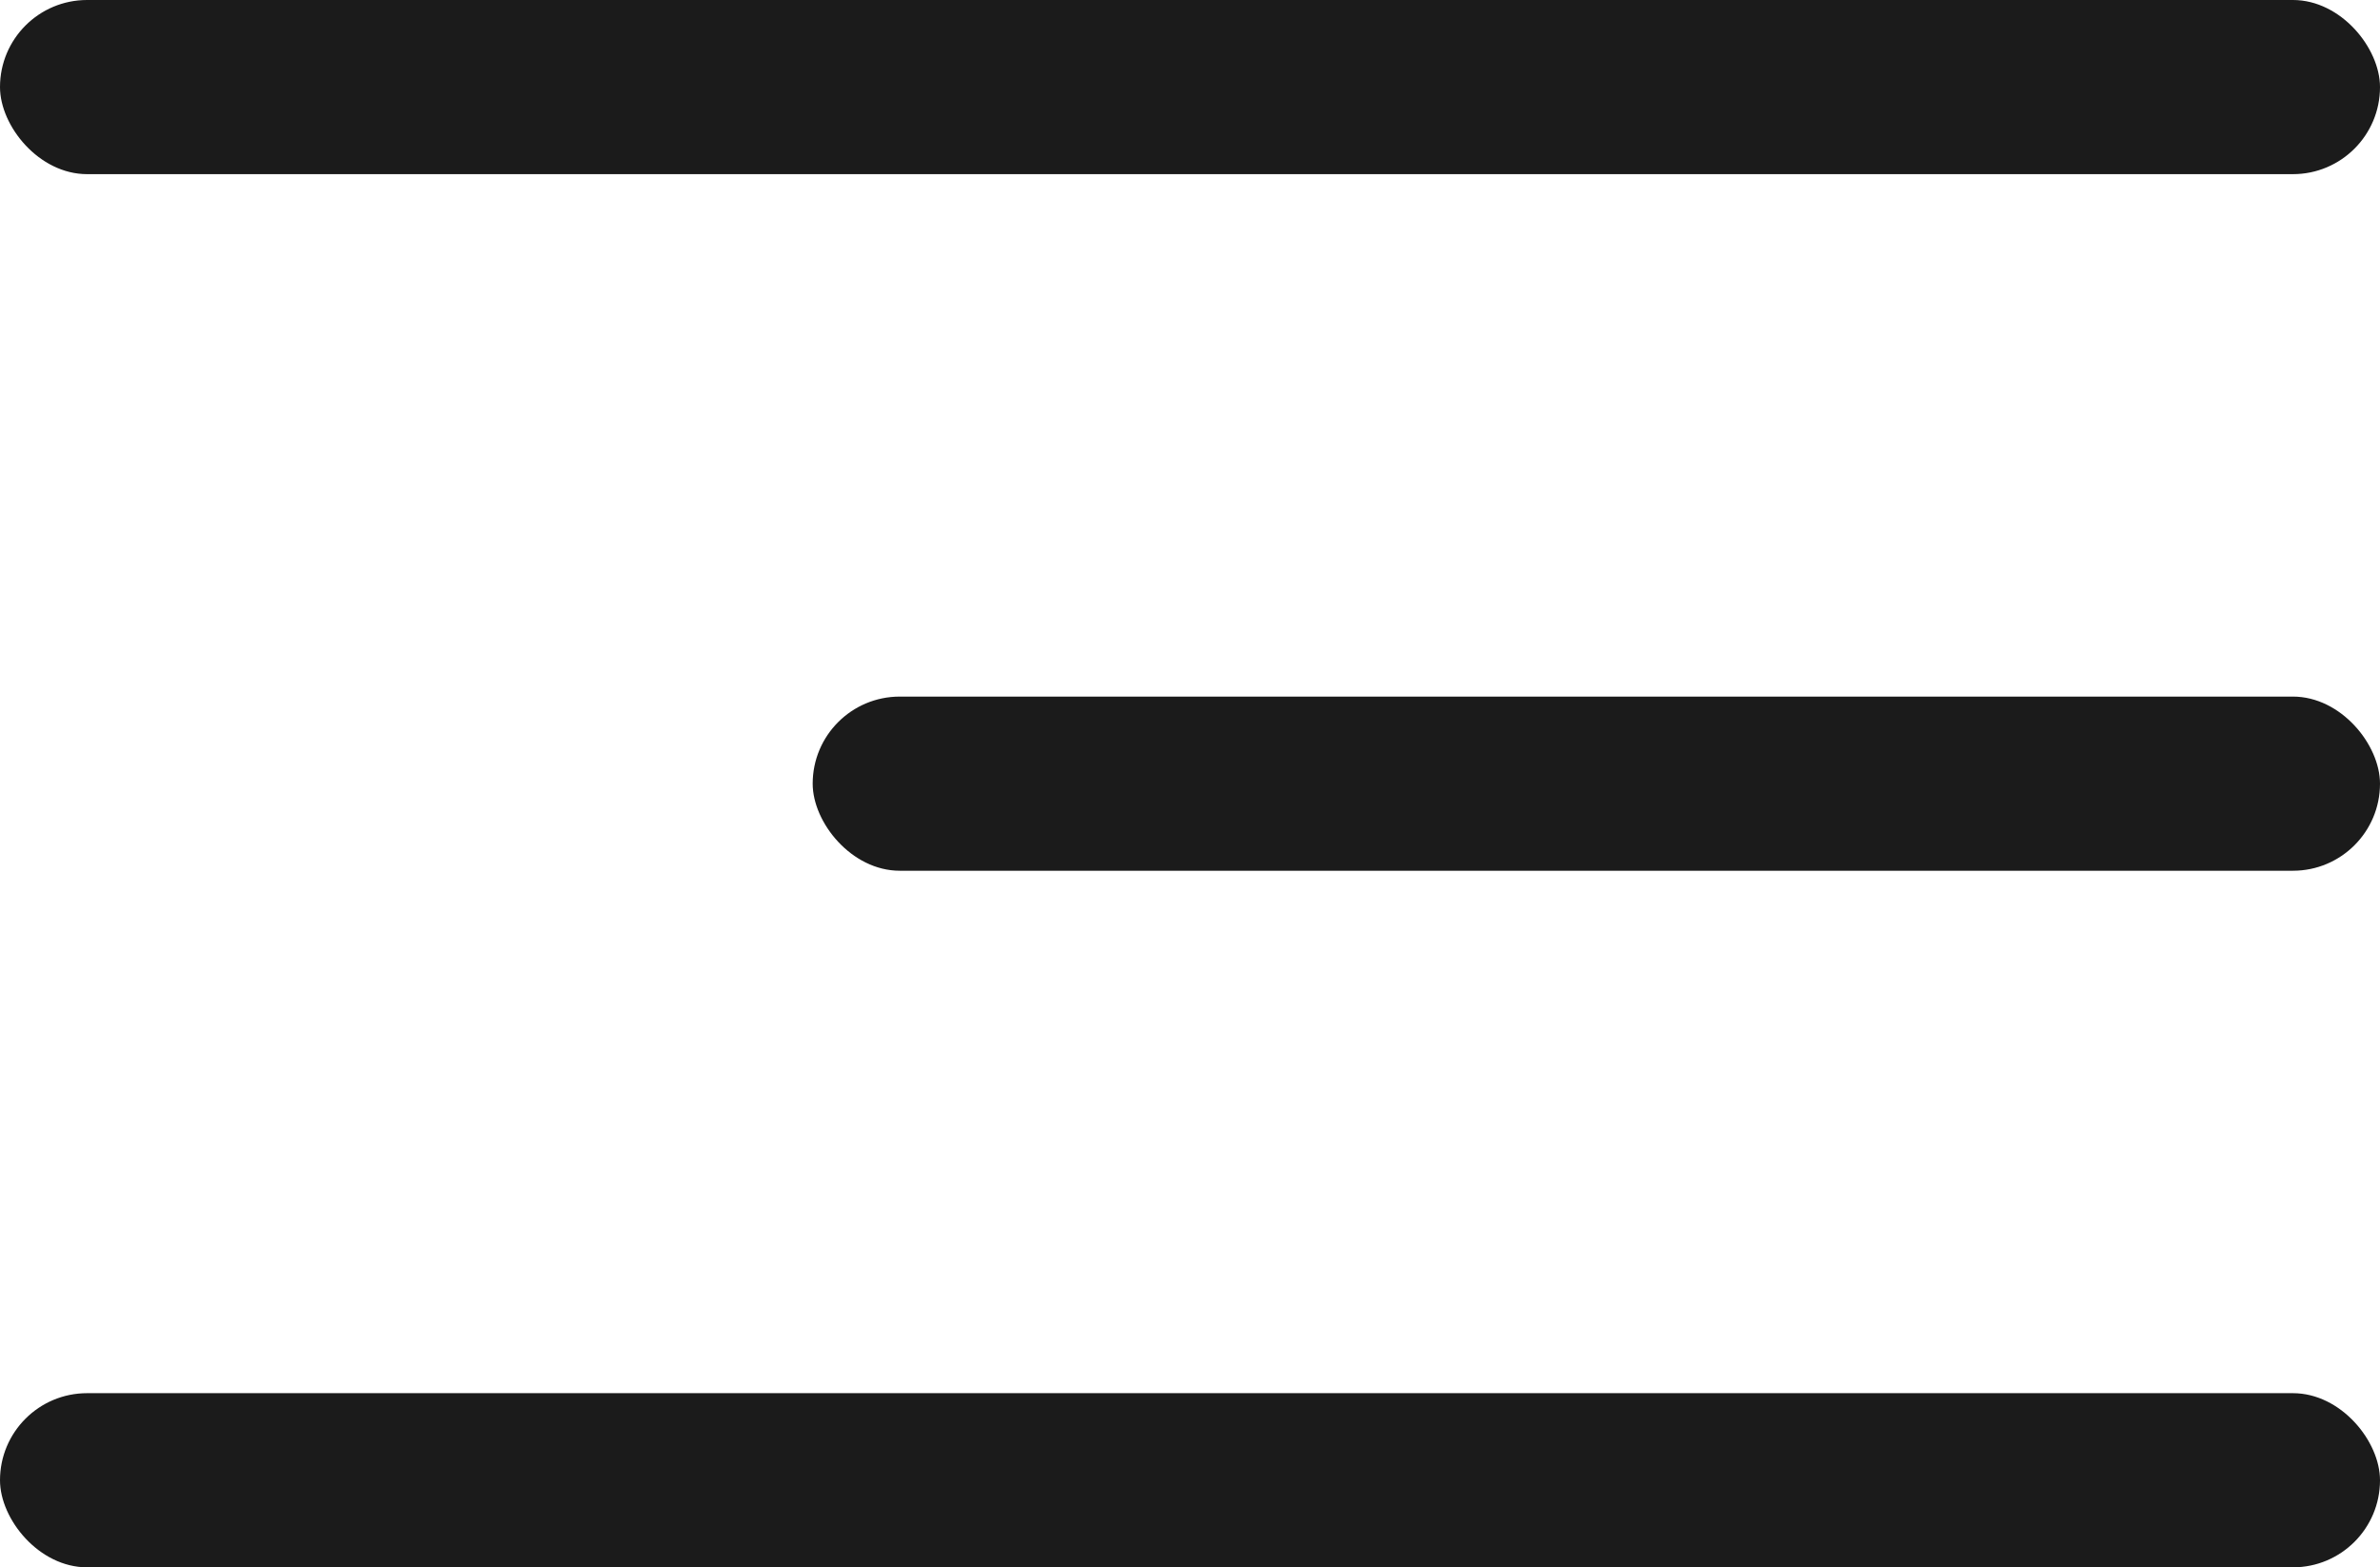<?xml version="1.0" encoding="UTF-8"?> <svg xmlns="http://www.w3.org/2000/svg" width="41" height="27" viewBox="0 0 41 27" fill="none"> <rect width="41" height="3" rx="1.5" fill="#1B1B1B"></rect> <rect x="14" y="12" width="27" height="3" rx="1.5" fill="#1B1B1B"></rect> <rect y="24" width="41" height="3" rx="1.5" fill="#1B1B1B"></rect> </svg> 